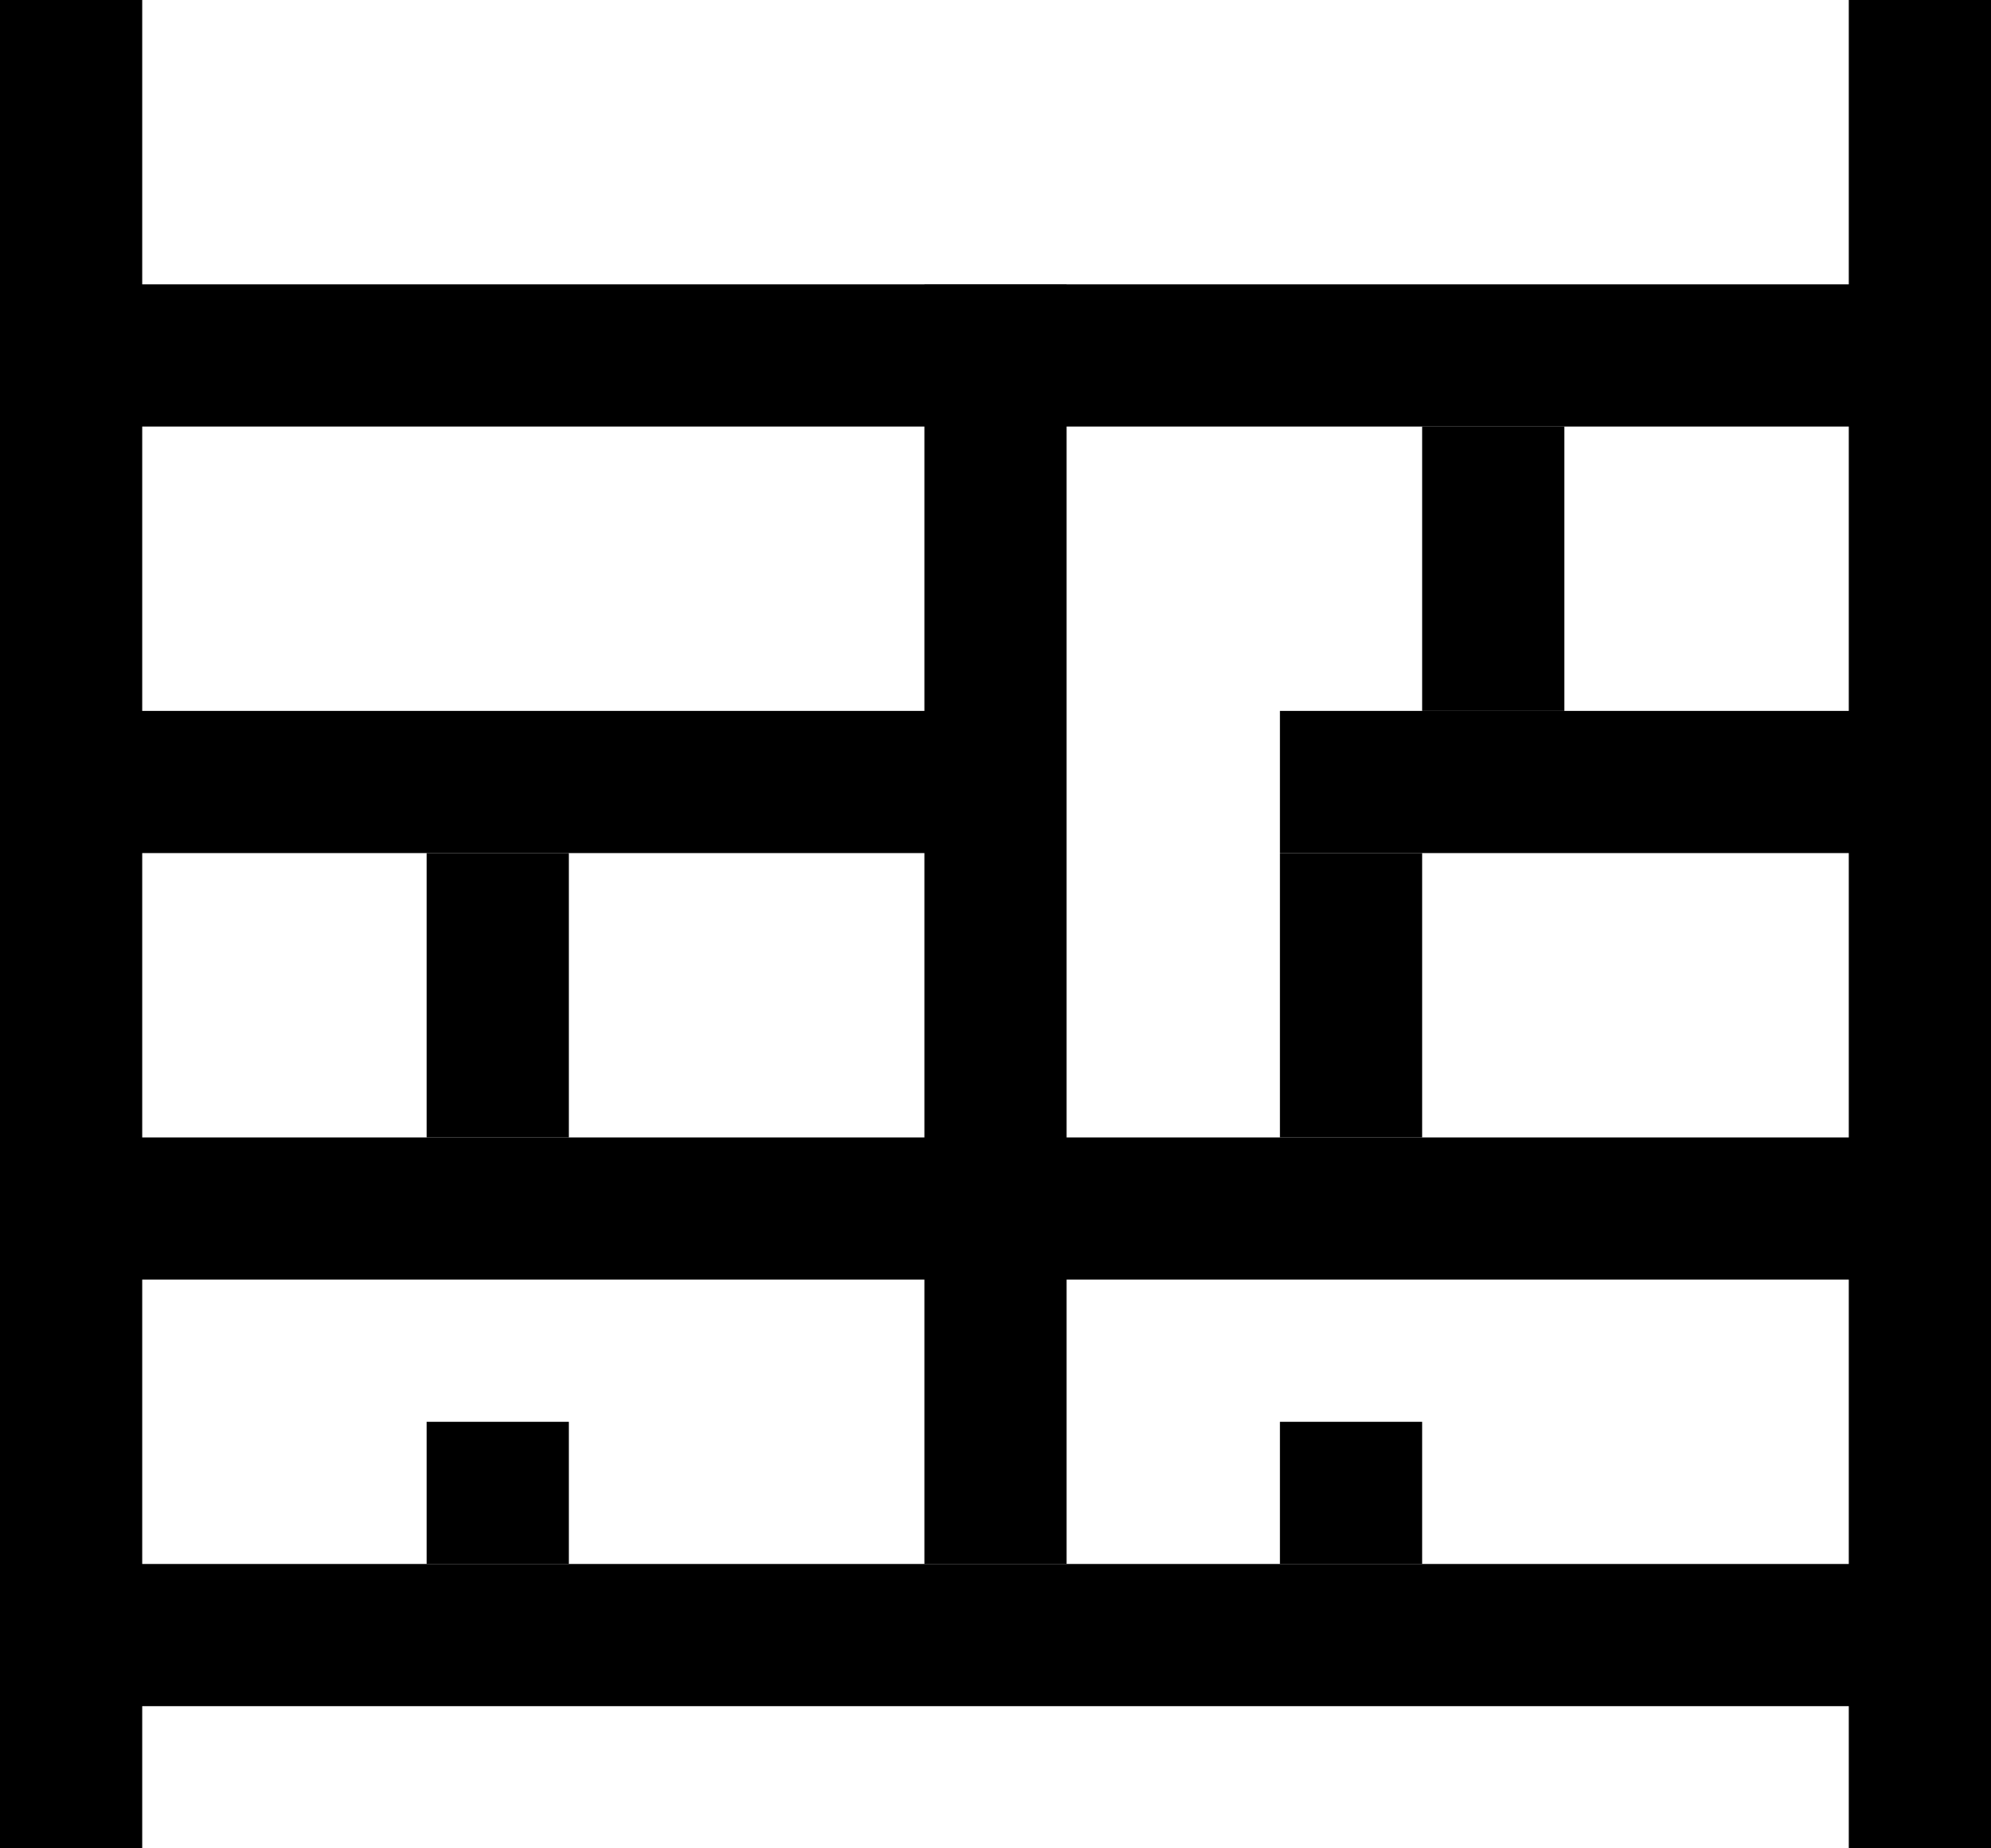 <?xml version="1.0" encoding="UTF-8" standalone="no"?><svg width="100%" height="100%" viewBox="0 0 70 65" version="1.1" xmlns="http://www.w3.org/2000/svg" xmlns:xlink="http://www.w3.org/1999/xlink" xml:space="preserve" xmlns:serif="http://www.serif.com/" style="fill-rule:evenodd;clip-rule:evenodd;stroke-linejoin:round;stroke-miterlimit:2;"><rect x="0" y="0" width="5" height="65"/><rect x="65" y="0" width="5" height="65"/><rect x="0" y="55" width="70" height="5"/><rect x="0" y="40" width="70" height="5"/><rect x="0" y="25" width="35" height="5"/><rect x="45" y="25" width="25" height="5"/><rect x="0" y="10" width="70" height="5"/><rect x="32.5" y="10" width="5" height="45"/><rect x="15" y="50" width="5" height="5"/><rect x="15" y="30" width="5" height="10"/><rect x="50" y="15" width="5" height="10"/><rect x="45" y="30" width="5" height="10"/><rect x="45" y="50" width="5" height="5"/></svg>